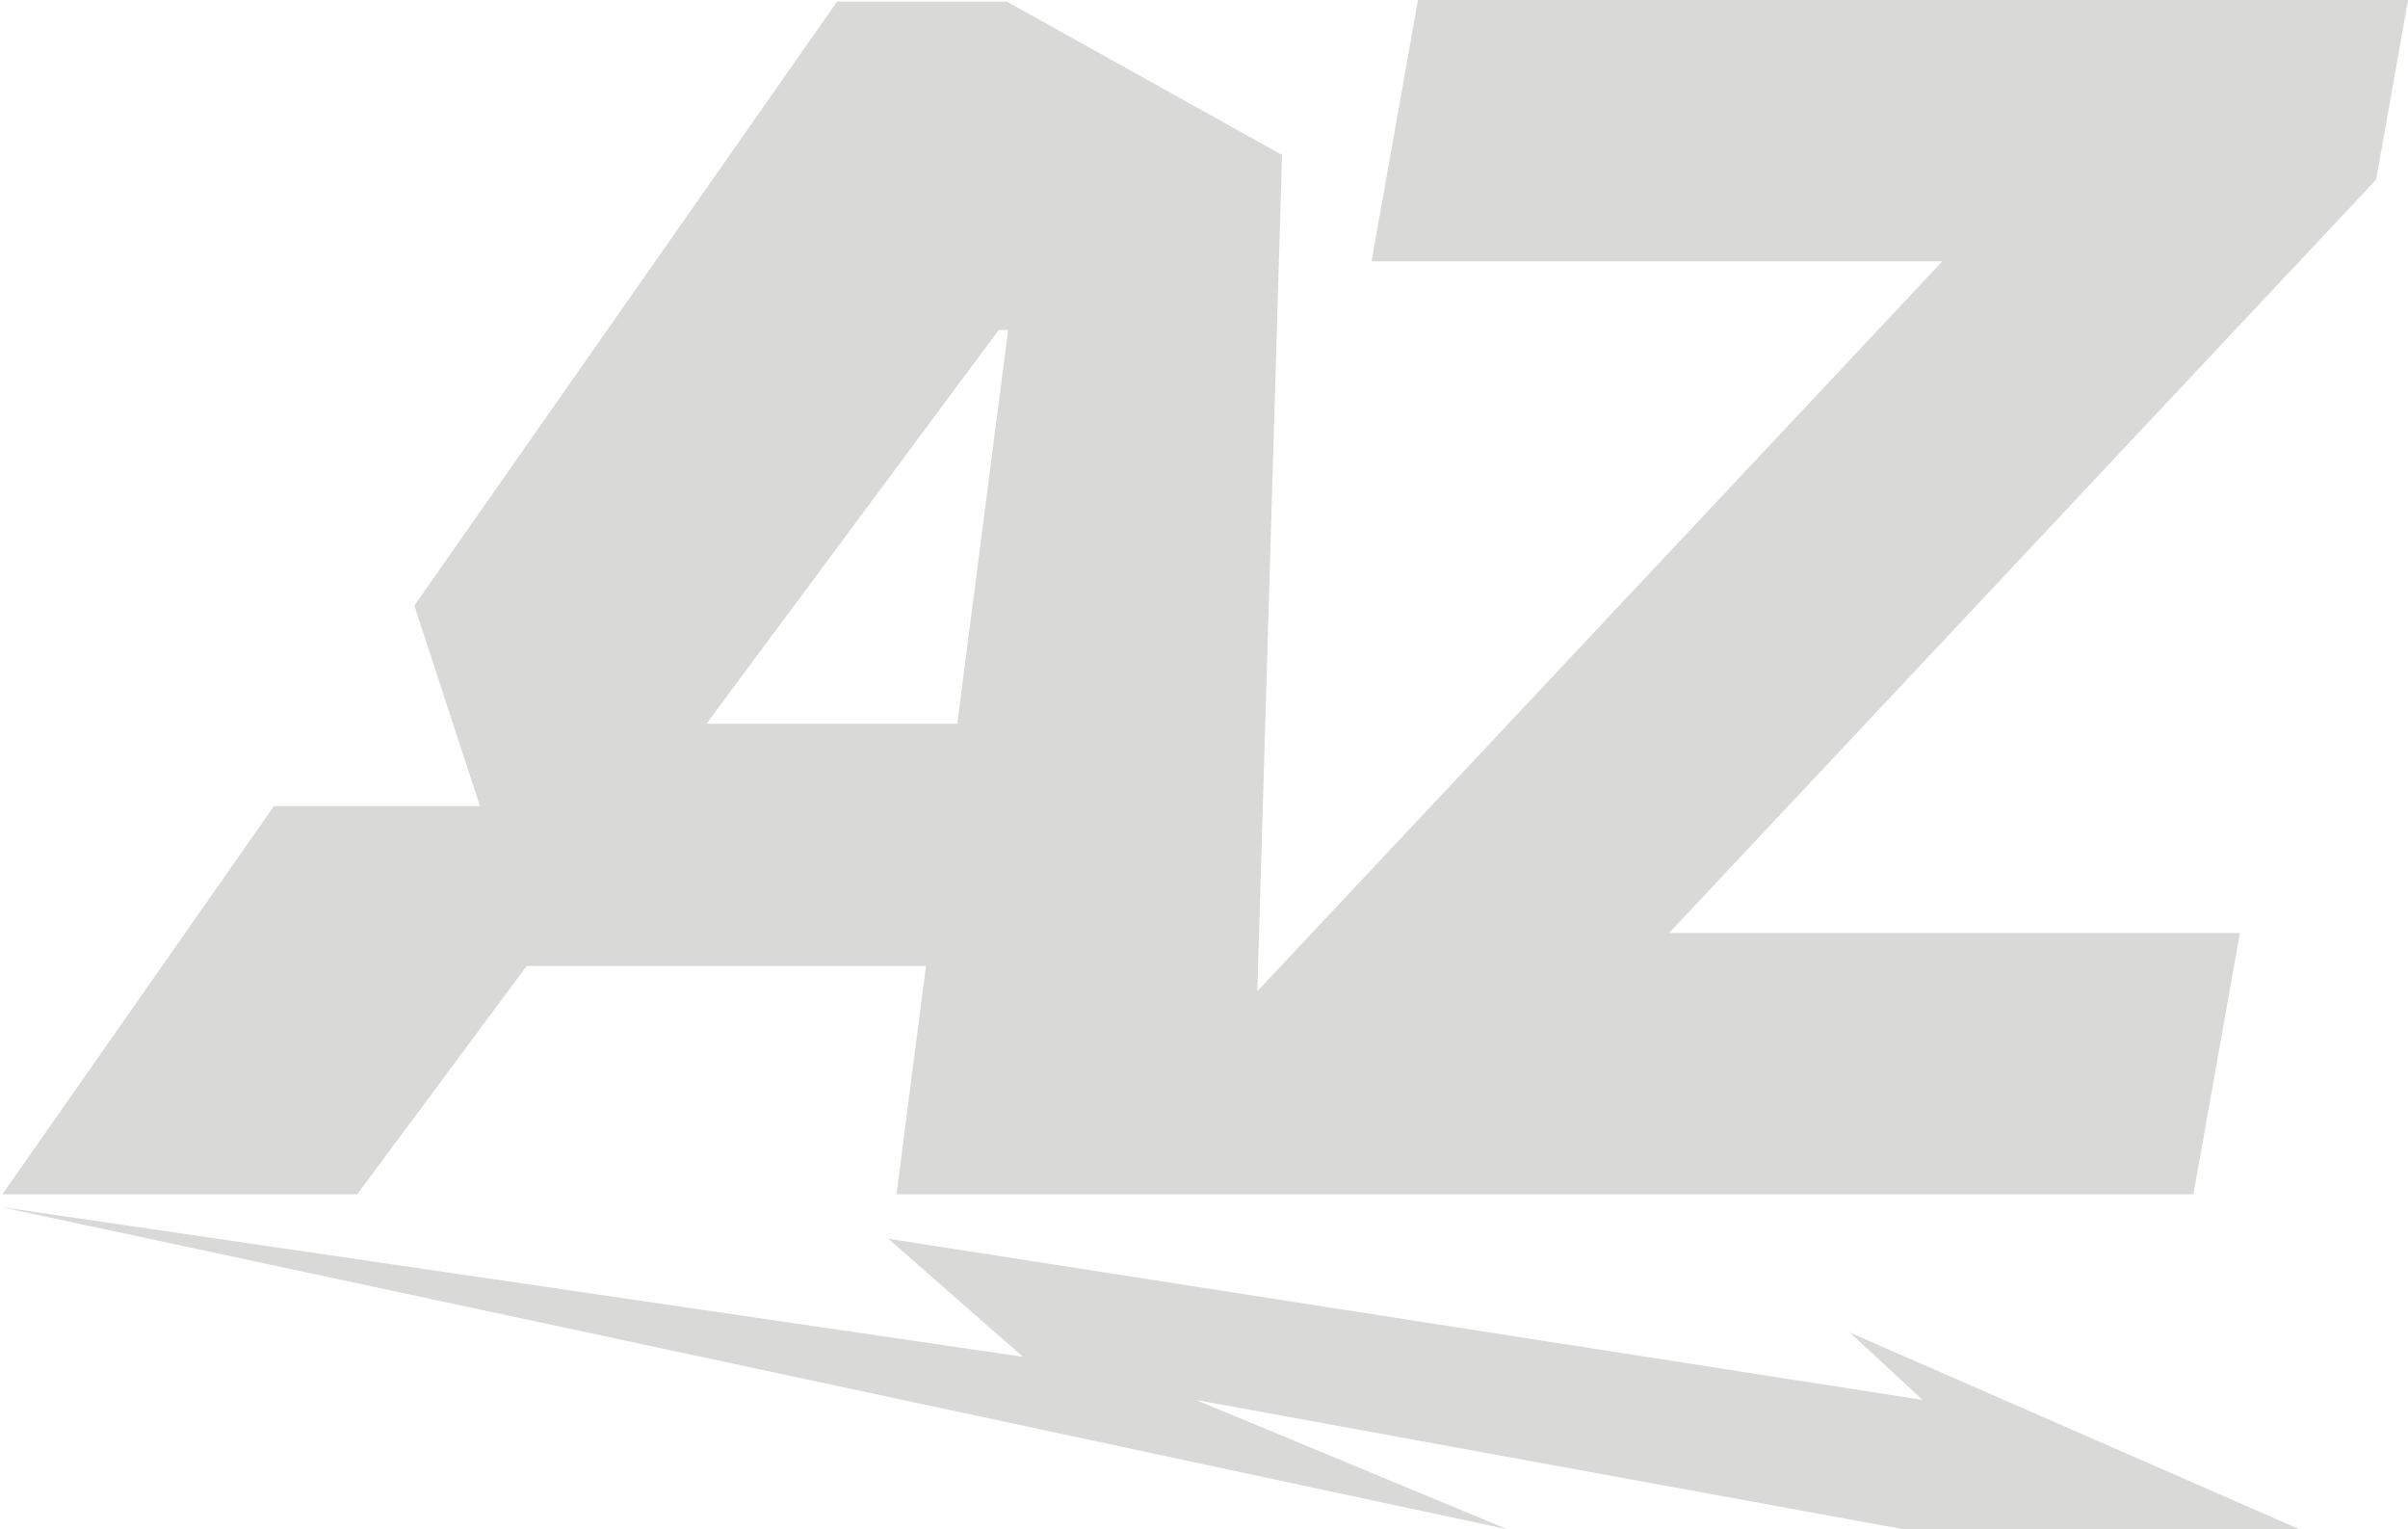 <?xml version="1.0" encoding="UTF-8"?> <svg xmlns="http://www.w3.org/2000/svg" viewBox="0 0 33.619 21.345" fill="none"><path fill-rule="evenodd" clip-rule="evenodd" d="M14.056 0.022H11.687L5.785 8.453L6.701 11.252H3.825L0.033 16.67H4.987L7.353 13.483H12.928L12.516 16.67H30.623L31.272 13.023H23.302L33.174 2.507L33.62 0H19.797L19.149 3.647H27.118L17.554 13.835L17.899 2.162L14.056 0.022ZM14.075 4.606L13.365 10.102H9.863L13.943 4.606H14.075Z" fill="#D9D9D7"></path><path d="M0 16.845L21.045 21.345L16.697 19.54L26.575 21.345H32.105L25.824 18.598L26.844 19.54L12.402 17.29L14.281 18.938L0 16.845Z" fill="#D9D9D7"></path></svg> 
